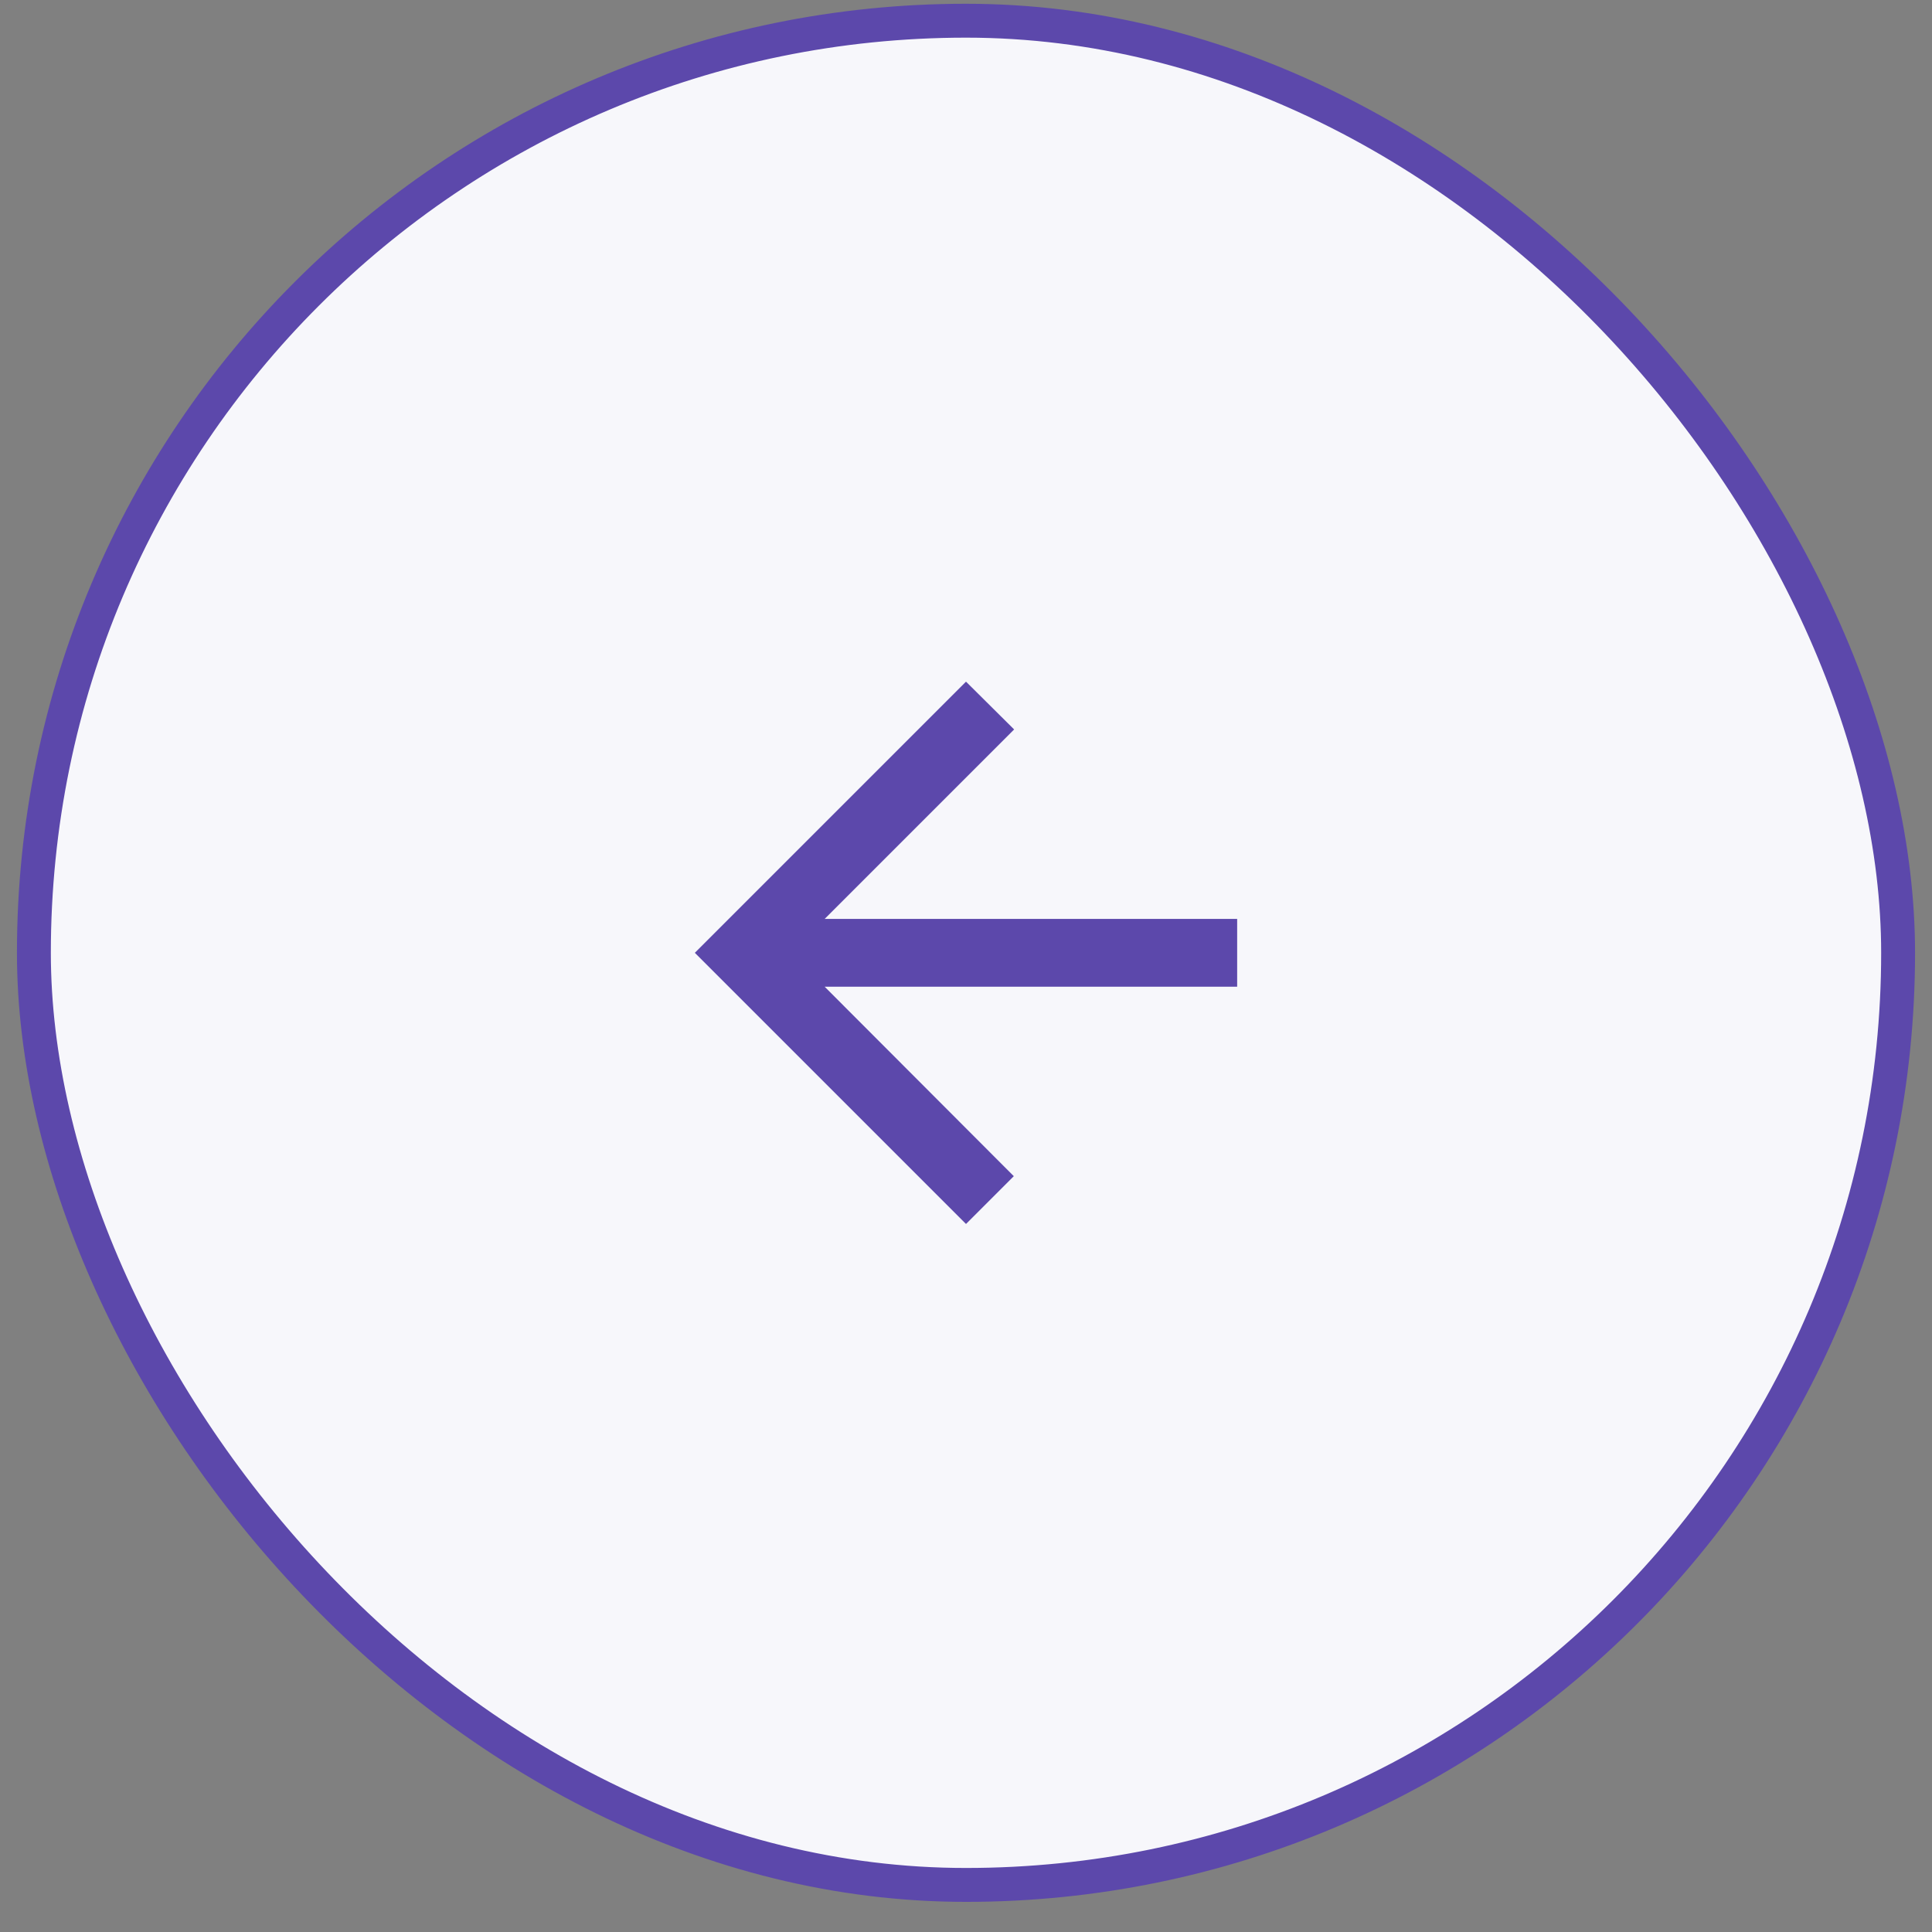 <svg width="57" height="57" viewBox="0 0 57 57" fill="none" xmlns="http://www.w3.org/2000/svg">
<rect x="0" y="0" width="57" height="57" fill="#808080" stroke="none"/>
<rect x="1" y="0.611" width="55" height="55" rx="27.5" fill="#F7F7FB"/>
<rect x="1" y="0.611" width="55" height="55" rx="27.5" stroke="#5C48AB"/>
<path d="M36.5 27.111H24.33L29.92 21.521L28.5 20.111L20.5 28.111L28.5 36.111L29.91 34.701L24.33 29.111H36.5V27.111Z" fill="#5C48AB"/>
</svg>
